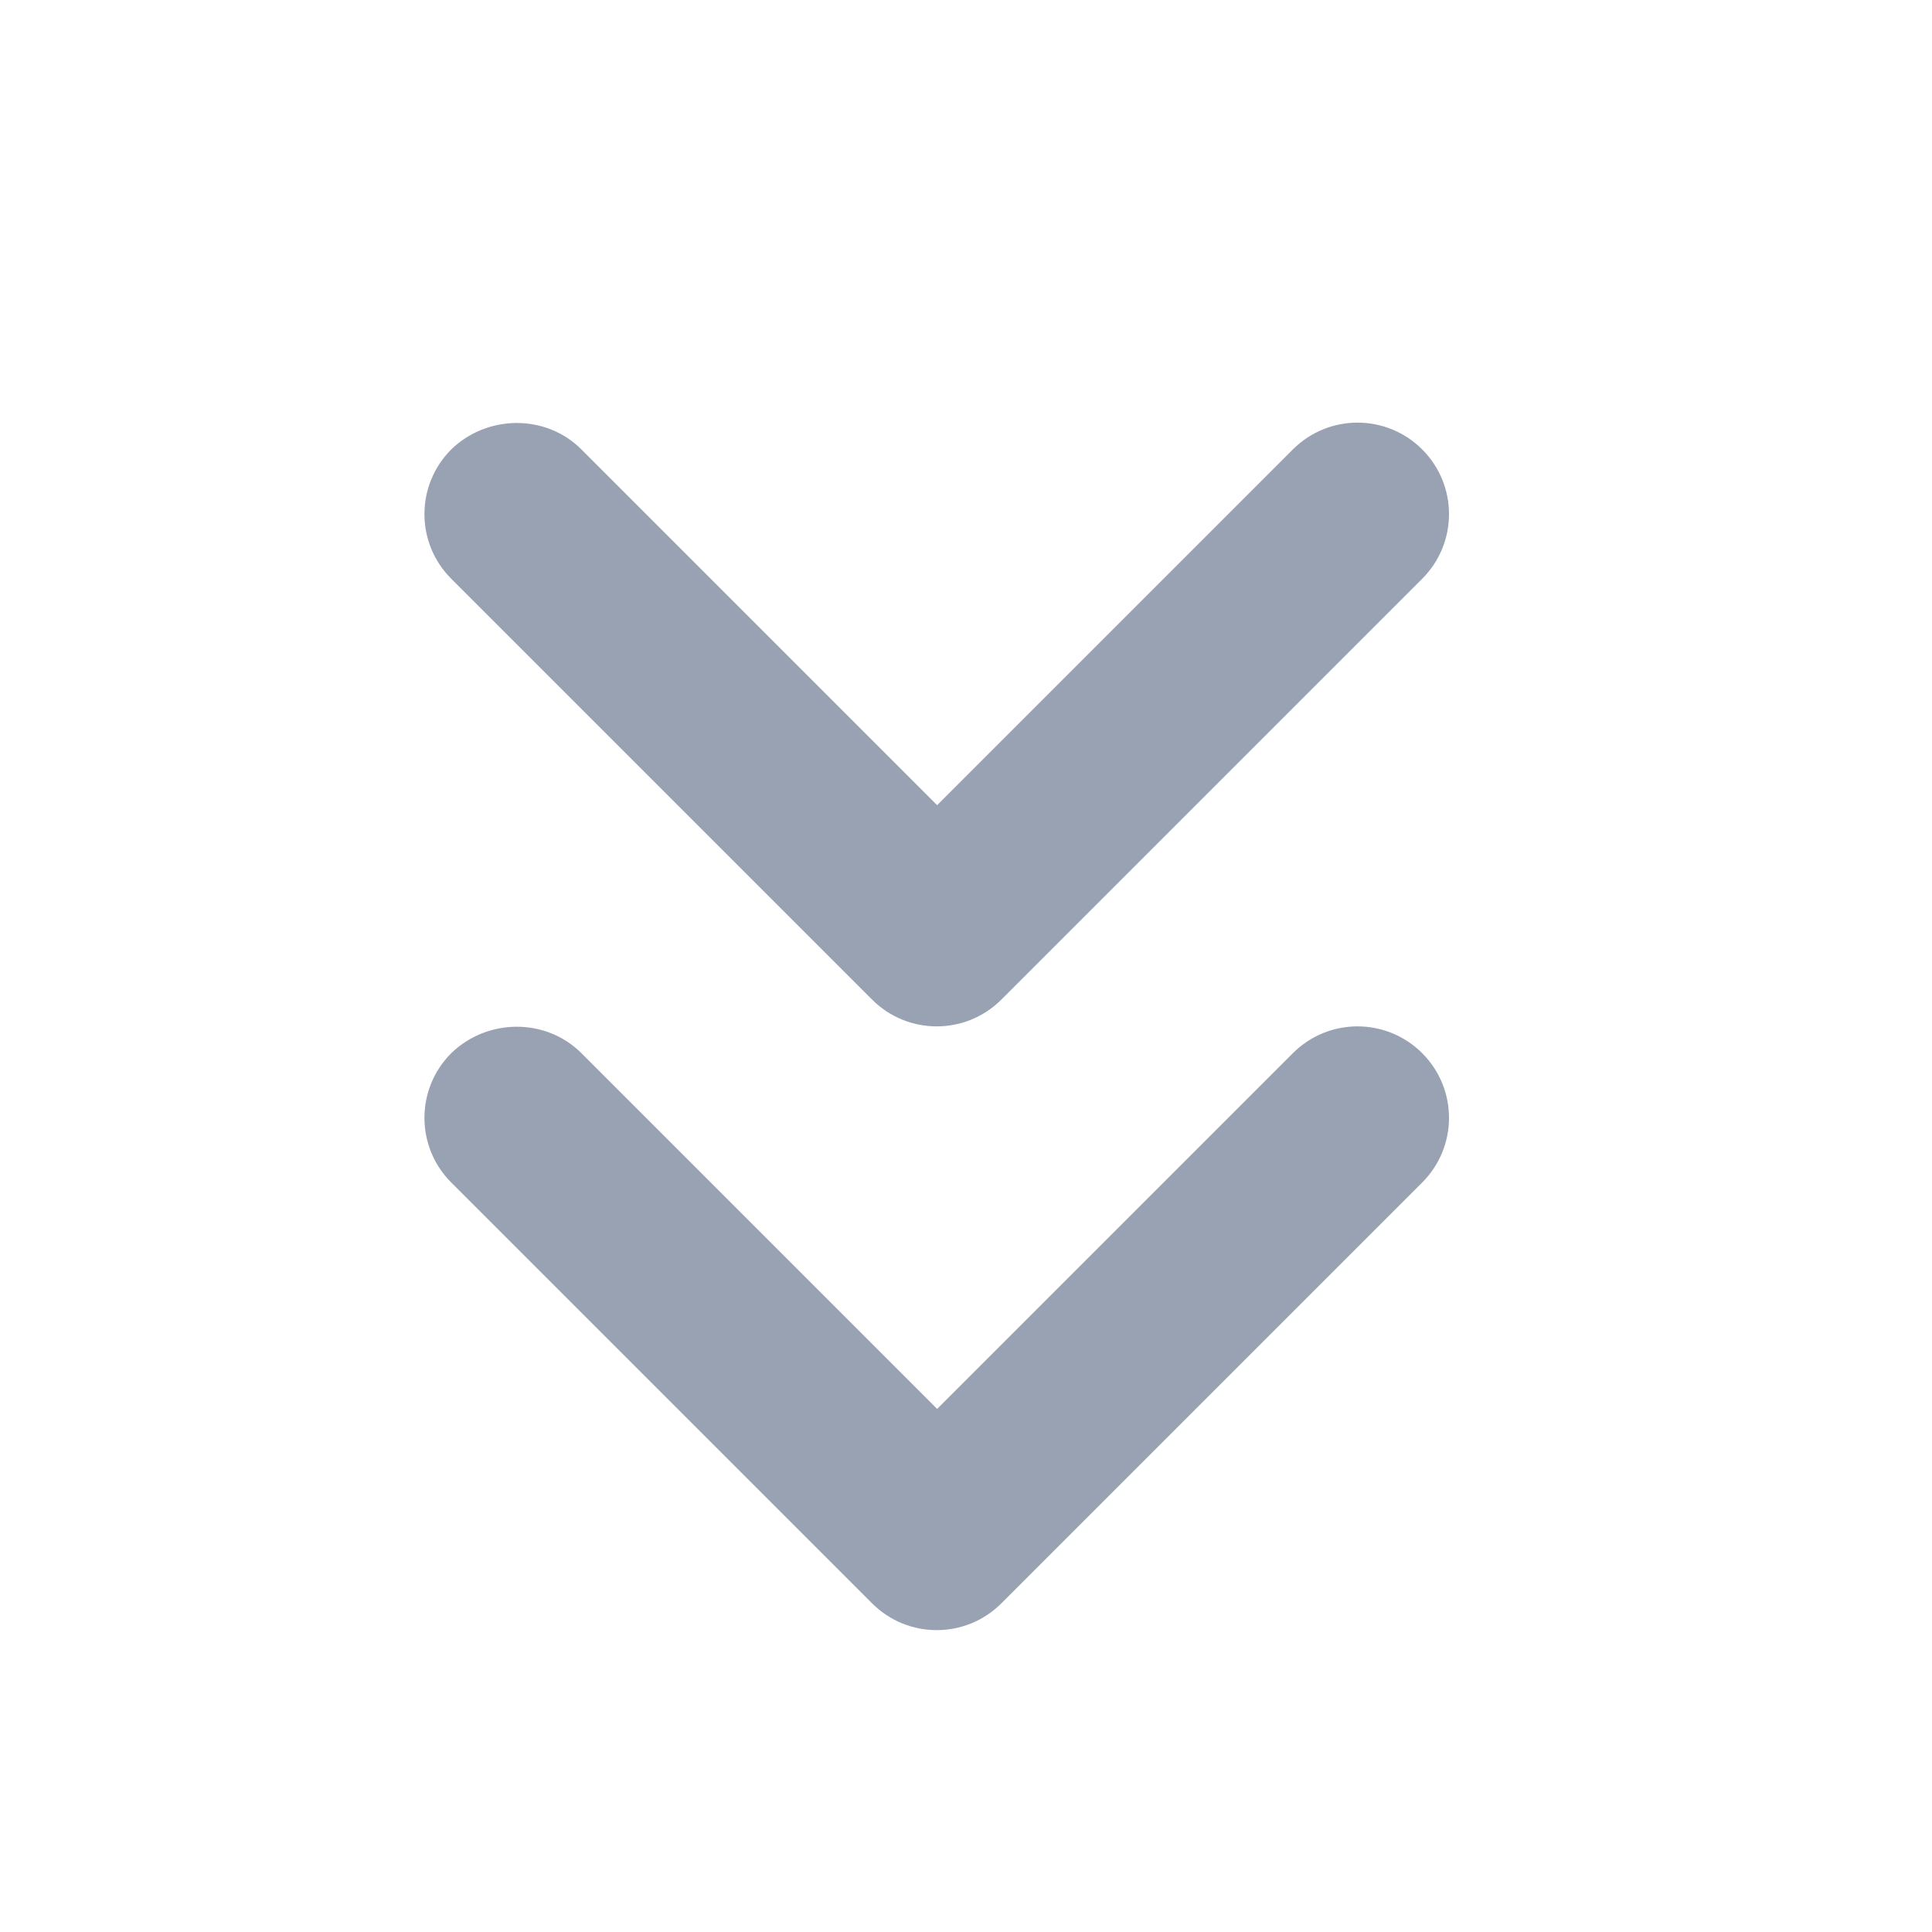 <svg width="16" height="16" viewBox="0 0 16 16" fill="none" xmlns="http://www.w3.org/2000/svg">
<path d="M4.815 8.722L7.761 11.668L10.707 8.722C11.003 8.426 11.482 8.426 11.778 8.722C12.074 9.018 12.074 9.497 11.778 9.793L8.293 13.278C7.997 13.574 7.518 13.574 7.222 13.278L3.737 9.793C3.441 9.497 3.441 9.018 3.737 8.722C4.033 8.434 4.519 8.426 4.815 8.722Z" fill="#98A2B3"/>
<path d="M4.815 3.722L7.761 6.668L10.707 3.722C11.003 3.426 11.482 3.426 11.778 3.722C12.074 4.018 12.074 4.497 11.778 4.793L8.293 8.278C7.997 8.574 7.518 8.574 7.222 8.278L3.737 4.793C3.441 4.497 3.441 4.018 3.737 3.722C4.033 3.434 4.519 3.426 4.815 3.722Z" fill="#98A2B3"/>
</svg>
